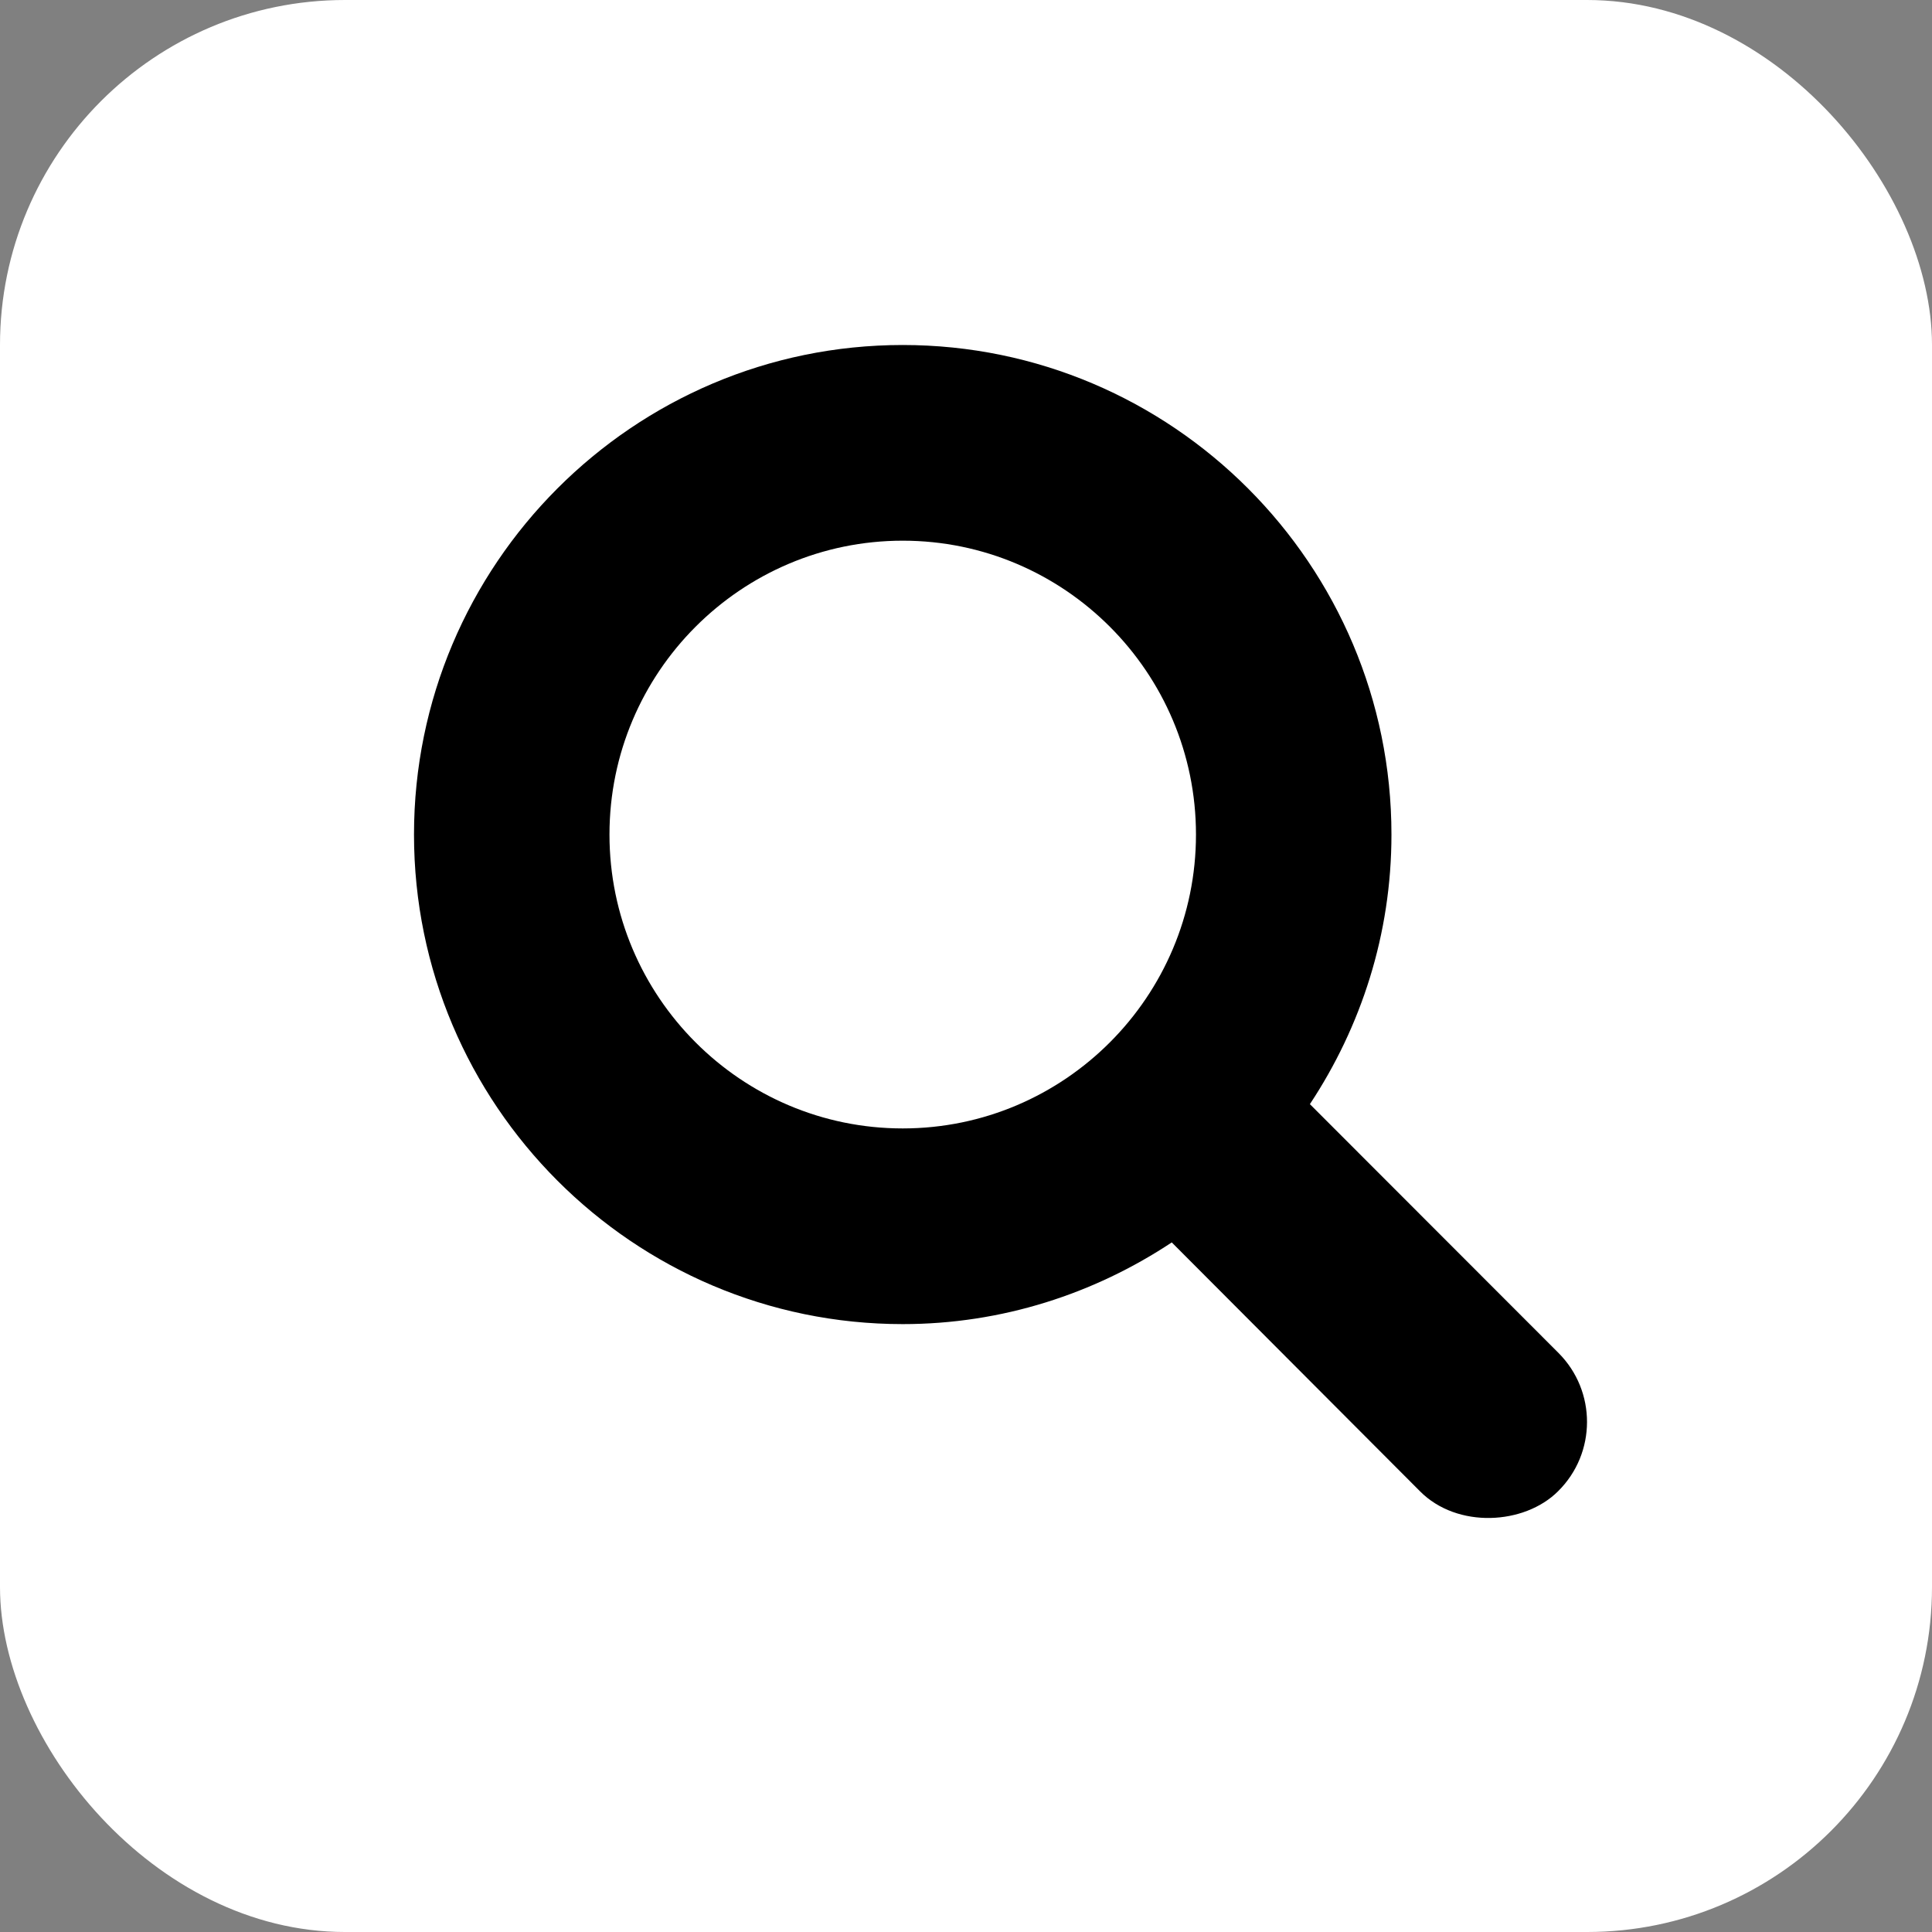 <svg width="28" height="28" viewBox="0 0 28 28" fill="none" xmlns="http://www.w3.org/2000/svg">
<rect x="0" y="0" width="28" height="28" fill="#808080" stroke="none"/>
<rect width="28" height="28" rx="5" fill="white"/>
<path d="M22.587 19.608L18.984 16.002C19.726 14.88 20.166 13.541 20.166 12.095C20.166 8.182 16.987 5 13.083 5C9.179 5 6 8.182 6 12.095C6 16.008 9.179 19.19 13.083 19.19C14.522 19.19 15.861 18.749 16.982 18.006L20.579 21.612C21.12 22.159 22.096 22.098 22.581 21.612C23.139 21.06 23.139 20.161 22.587 19.608ZM13.083 16.354C10.741 16.354 8.833 14.445 8.833 12.095C8.833 9.745 10.741 7.836 13.083 7.836C15.425 7.836 17.333 9.745 17.333 12.095C17.333 14.445 15.425 16.354 13.083 16.354Z" fill="black"/>
</svg>
